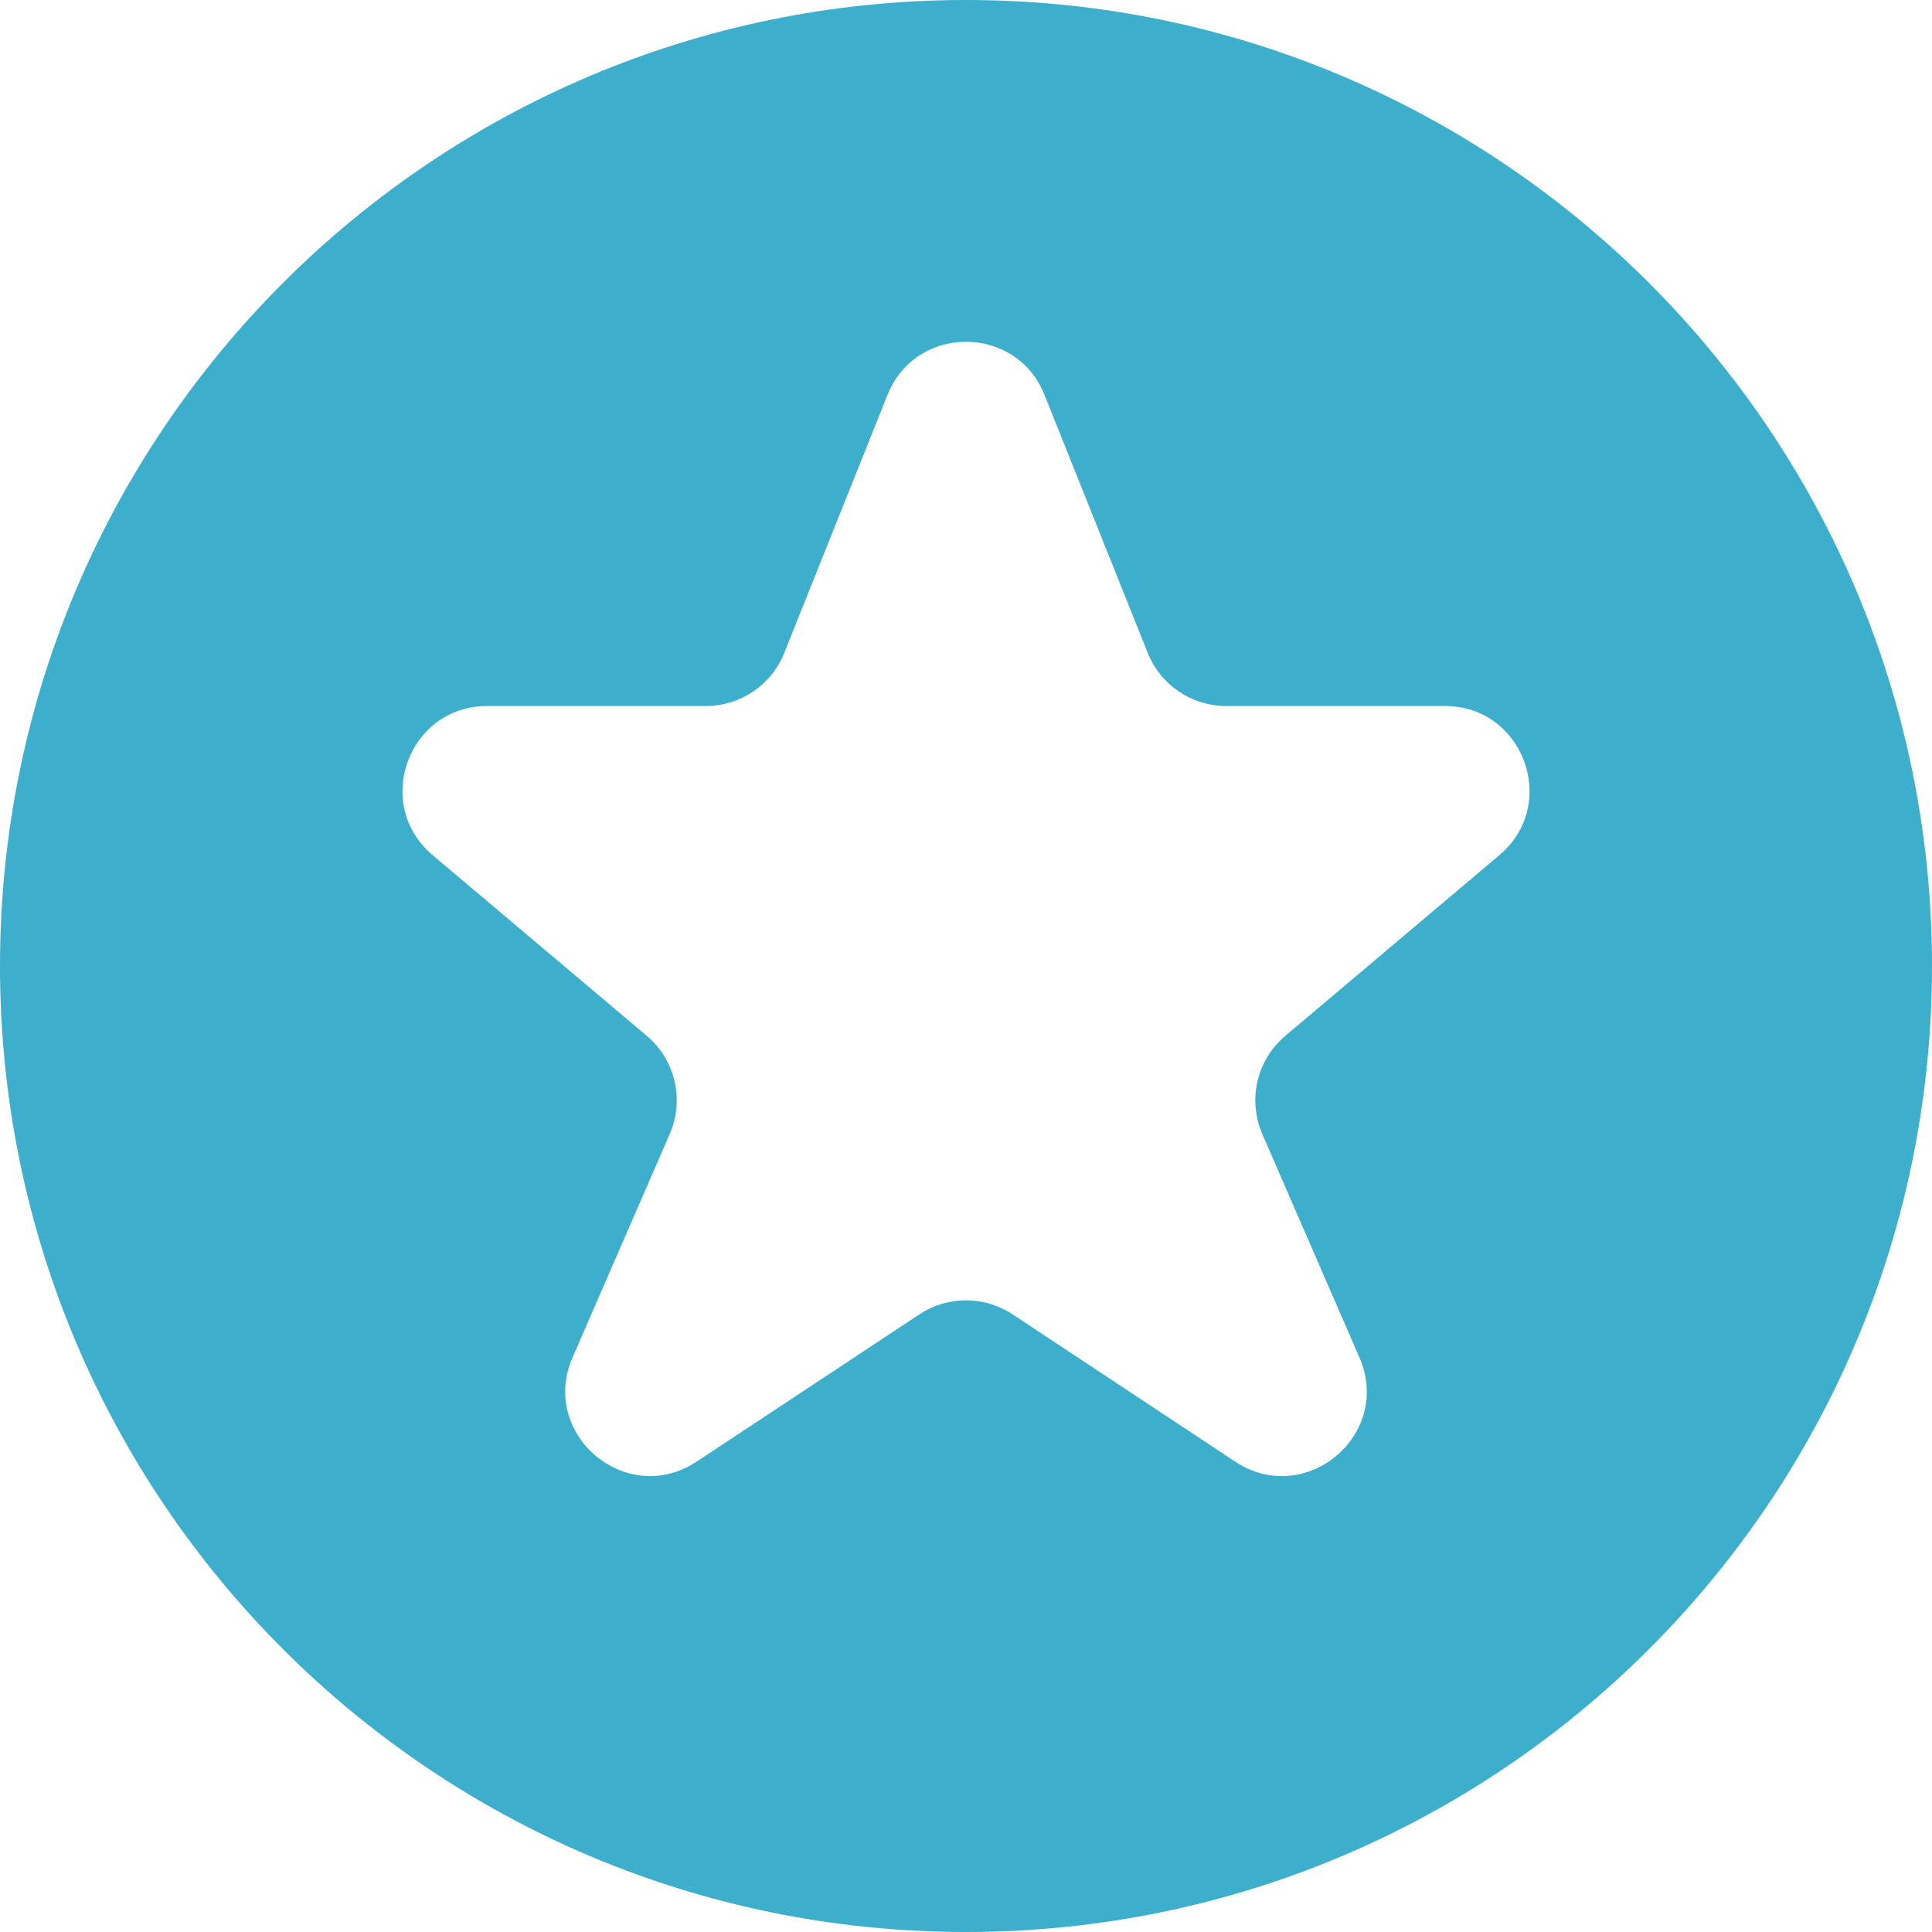 <svg width="16" height="16" viewBox="0 0 16 16" fill="none" xmlns="http://www.w3.org/2000/svg">
<path fill-rule="evenodd" clip-rule="evenodd" d="M-0 8C-0 3.582 3.582 0 8 0C12.418 0 16 3.582 16 8C16 12.419 12.418 16 8 16C3.582 16 -0 12.419 -0 8ZM10.23 12.105C10.811 12.489 11.536 11.881 11.258 11.242L10.454 9.392C10.331 9.108 10.408 8.777 10.645 8.578L12.417 7.082C12.916 6.661 12.618 5.847 11.966 5.847H10.155C9.869 5.847 9.611 5.673 9.505 5.407L8.65 3.27C8.415 2.684 7.585 2.684 7.35 3.27L6.495 5.407C6.389 5.673 6.131 5.847 5.845 5.847H4.034C3.382 5.847 3.084 6.661 3.583 7.082L5.356 8.578C5.592 8.777 5.67 9.108 5.546 9.392L4.742 11.241C4.464 11.88 5.189 12.489 5.77 12.104L7.614 10.885C7.848 10.73 8.152 10.73 8.386 10.885L10.23 12.105Z" fill="#3DAFCC"/>
</svg>
